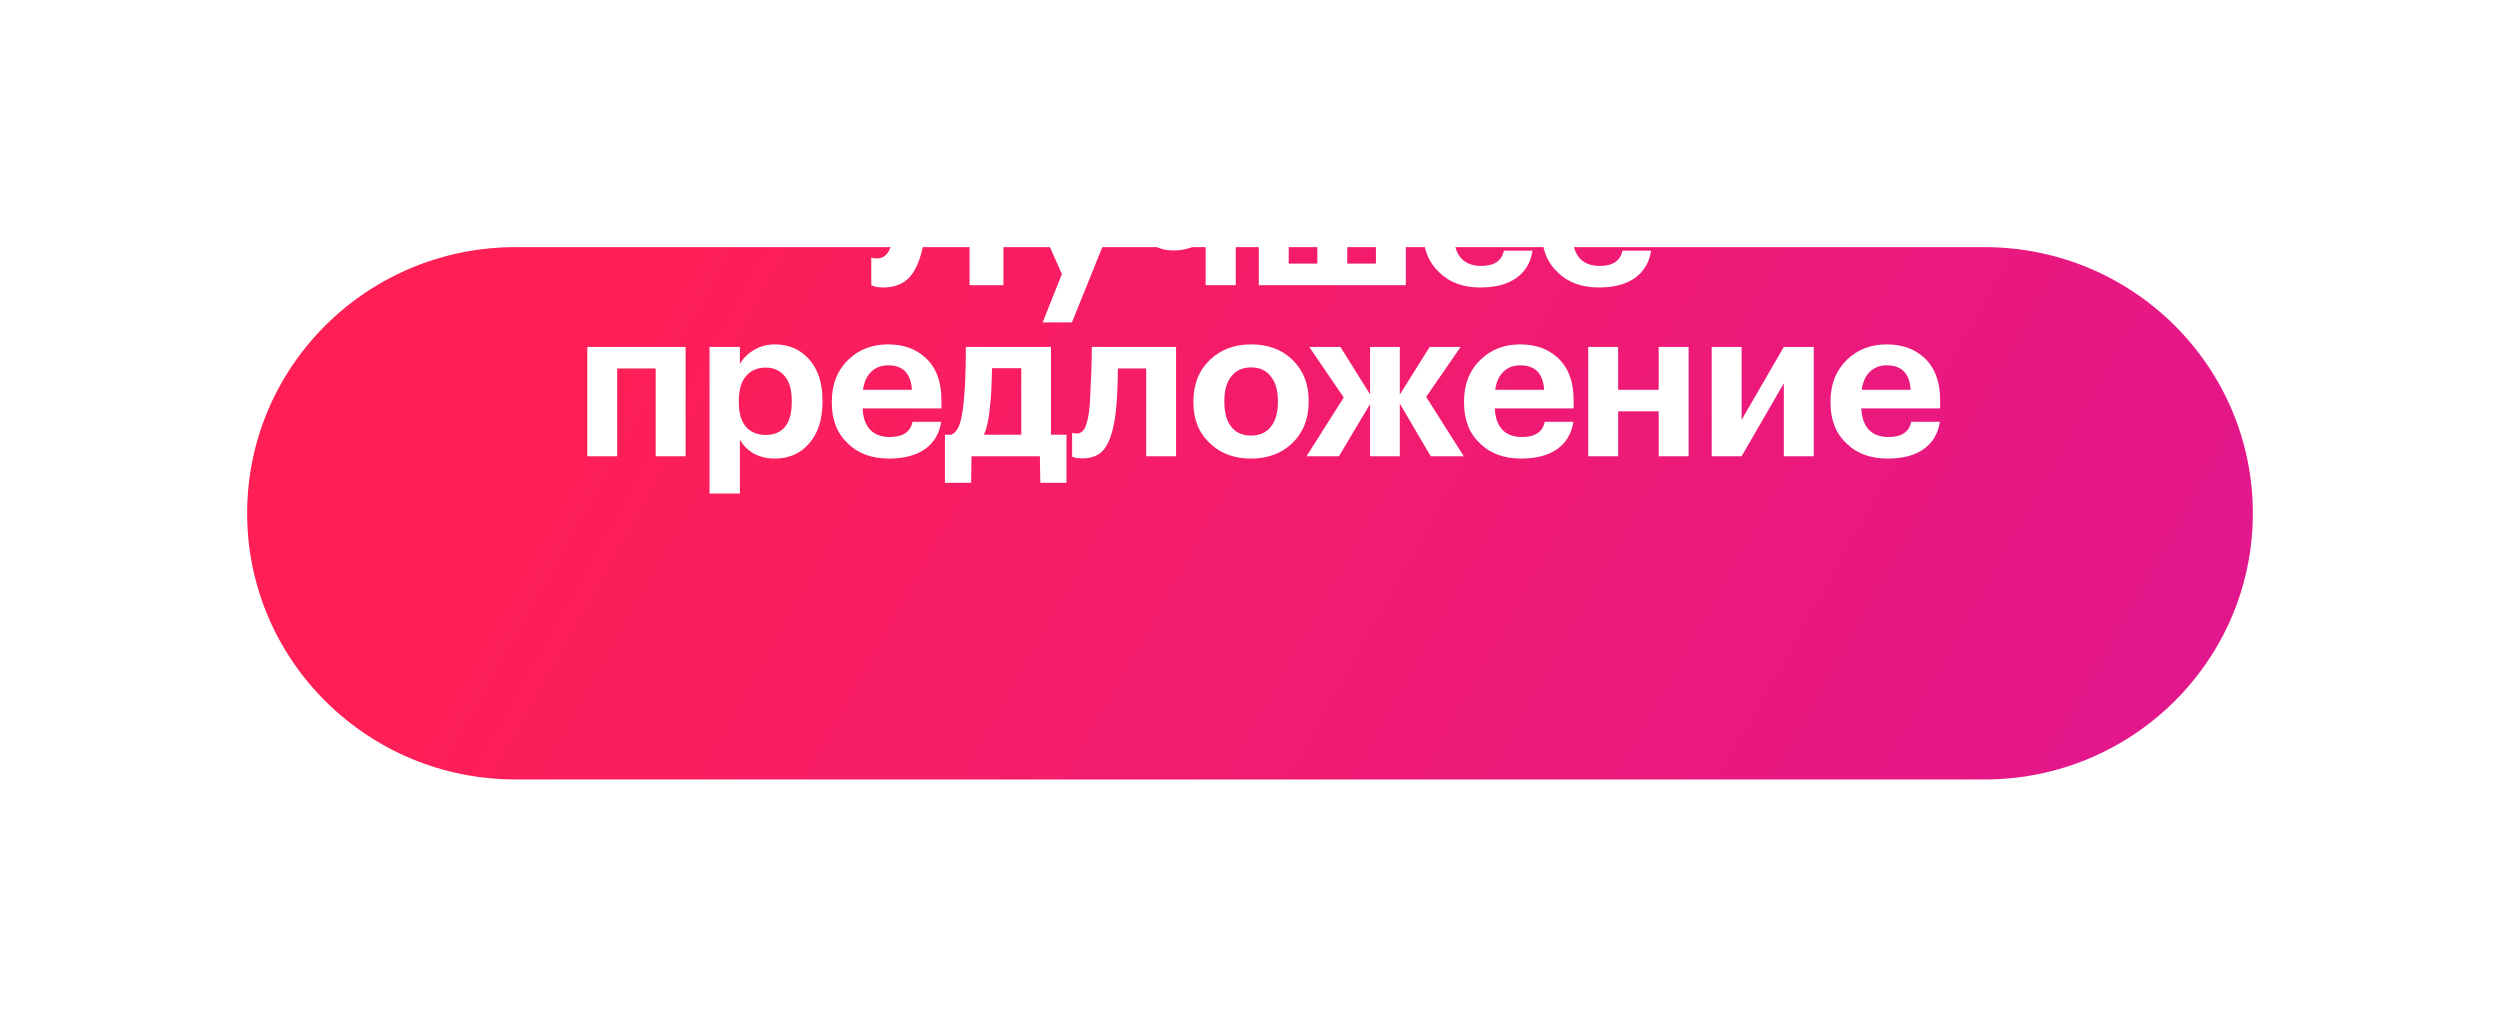 <?xml version="1.0" encoding="UTF-8"?> <svg xmlns="http://www.w3.org/2000/svg" width="263" height="108" viewBox="0 0 263 108" fill="none"> <g filter="url(#filter0_d_305_63)"> <path d="M26 34C26 18.536 38.636 6 54.223 6H208.777C224.364 6 237 18.536 237 34C237 49.464 224.364 62 208.777 62H54.223C38.636 62 26 49.464 26 34Z" fill="url(#paint0_linear_305_63)"></path> </g> <path d="M97.356 24.192C97.165 26.128 96.732 27.624 96.058 28.68C95.383 29.721 94.327 30.242 92.889 30.242C92.552 30.242 92.251 30.205 91.987 30.132L91.657 30V27.096C91.672 27.111 91.694 27.118 91.724 27.118C91.753 27.133 91.775 27.14 91.79 27.14C91.936 27.169 92.097 27.184 92.273 27.184C92.846 27.184 93.278 26.883 93.572 26.282C93.865 25.666 94.078 24.713 94.21 23.422C94.4 21.457 94.496 18.406 94.496 14.27H105.562V30H101.998V17.086H97.707C97.605 20.606 97.487 22.975 97.356 24.192ZM111.712 28.834L107.136 18.494H110.568L113.362 25.402L115.936 18.494H118.994L112.768 33.916H109.688L111.712 28.834ZM126.835 30V25.05C126.703 25.197 126.534 25.351 126.329 25.512C126.138 25.673 125.771 25.857 125.229 26.062C124.686 26.253 124.092 26.348 123.447 26.348C122.303 26.348 121.393 25.989 120.719 25.27C120.059 24.551 119.729 23.473 119.729 22.036V18.494H122.897V21.596C122.897 22.403 123.036 22.989 123.315 23.356C123.593 23.708 124.055 23.884 124.701 23.884C125.625 23.884 126.336 23.561 126.835 22.916V18.494H130.003V30H126.835ZM132.426 18.494H135.572V27.734H138.586V18.494H141.732V27.734H144.746V18.494H147.892V30H132.426V18.494ZM155.724 30.242C153.935 30.242 152.505 29.721 151.434 28.68C150.29 27.624 149.718 26.194 149.718 24.39V24.214C149.718 22.425 150.29 20.973 151.434 19.858C152.549 18.773 153.95 18.23 155.636 18.23C157.235 18.23 158.54 18.692 159.552 19.616C160.682 20.643 161.246 22.131 161.246 24.082V24.962H152.952C152.996 25.93 153.26 26.678 153.744 27.206C154.243 27.719 154.932 27.976 155.812 27.976C157.191 27.976 157.99 27.441 158.21 26.37H161.224C161.034 27.617 160.462 28.577 159.508 29.252C158.57 29.912 157.308 30.242 155.724 30.242ZM158.144 23.004C158.042 21.288 157.206 20.43 155.636 20.43C154.918 20.43 154.324 20.657 153.854 21.112C153.4 21.552 153.114 22.183 152.996 23.004H158.144ZM168.196 30.242C166.407 30.242 164.977 29.721 163.906 28.68C162.762 27.624 162.19 26.194 162.19 24.39V24.214C162.19 22.425 162.762 20.973 163.906 19.858C165.021 18.773 166.422 18.23 168.108 18.23C169.707 18.23 171.012 18.692 172.024 19.616C173.154 20.643 173.718 22.131 173.718 24.082V24.962H165.424C165.468 25.93 165.732 26.678 166.216 27.206C166.715 27.719 167.404 27.976 168.284 27.976C169.663 27.976 170.462 27.441 170.682 26.37H173.696C173.506 27.617 172.934 28.577 171.98 29.252C171.042 29.912 169.78 30.242 168.196 30.242ZM170.616 23.004C170.514 21.288 169.678 20.43 168.108 20.43C167.39 20.43 166.796 20.657 166.326 21.112C165.872 21.552 165.586 22.183 165.468 23.004H170.616ZM68.977 38.76H64.929V48H61.783V36.494H72.123V48H68.977V38.76ZM74.645 36.494H77.835V38.298C78.172 37.697 78.663 37.205 79.309 36.824C79.969 36.428 80.702 36.23 81.509 36.23C82.961 36.23 84.149 36.736 85.073 37.748C86.041 38.804 86.525 40.263 86.525 42.126V42.302C86.525 44.15 86.048 45.609 85.095 46.68C84.185 47.721 82.99 48.242 81.509 48.242C80.658 48.242 79.91 48.059 79.265 47.692C78.619 47.311 78.143 46.827 77.835 46.24V51.916H74.645V36.494ZM80.563 45.756C81.443 45.756 82.117 45.47 82.587 44.898C83.056 44.311 83.291 43.453 83.291 42.324V42.148C83.291 41.004 83.041 40.139 82.543 39.552C82.044 38.965 81.377 38.672 80.541 38.672C79.675 38.672 78.986 38.973 78.473 39.574C77.974 40.161 77.725 41.019 77.725 42.148V42.324C77.725 43.453 77.974 44.311 78.473 44.898C78.971 45.47 79.668 45.756 80.563 45.756ZM93.514 48.242C91.725 48.242 90.295 47.721 89.225 46.68C88.081 45.624 87.508 44.194 87.508 42.39V42.214C87.508 40.425 88.081 38.973 89.225 37.858C90.339 36.773 91.74 36.23 93.427 36.23C95.025 36.23 96.331 36.692 97.343 37.616C98.472 38.643 99.037 40.131 99.037 42.082V42.962H90.743C90.787 43.93 91.05 44.678 91.534 45.206C92.033 45.719 92.722 45.976 93.603 45.976C94.981 45.976 95.781 45.441 96.001 44.37H99.014C98.824 45.617 98.252 46.577 97.299 47.252C96.36 47.912 95.099 48.242 93.514 48.242ZM95.934 41.004C95.832 39.288 94.996 38.43 93.427 38.43C92.708 38.43 92.114 38.657 91.644 39.112C91.19 39.552 90.904 40.183 90.787 41.004H95.934ZM104.139 42.852C104.021 44.128 103.809 45.089 103.501 45.734H107.439V38.738H104.359C104.329 40.542 104.256 41.913 104.139 42.852ZM102.159 50.794H99.409V45.734H100.069C100.435 45.573 100.714 45.25 100.905 44.766C101.095 44.267 101.242 43.549 101.345 42.61C101.521 41.114 101.609 39.075 101.609 36.494H110.563V45.734H112.191V50.794H109.441L109.397 48H102.203L102.159 50.794ZM117.387 43.27C117.196 44.957 116.844 46.203 116.331 47.01C115.817 47.817 115.003 48.22 113.889 48.22C113.493 48.22 113.214 48.191 113.053 48.132L112.789 48.044V45.514C112.803 45.529 112.84 45.543 112.899 45.558C113.016 45.587 113.141 45.602 113.273 45.602C113.683 45.602 113.991 45.36 114.197 44.876C114.402 44.377 114.549 43.629 114.637 42.632C114.651 42.397 114.666 42.089 114.681 41.708C114.71 41.327 114.732 40.865 114.747 40.322C114.776 39.765 114.798 39.325 114.813 39.002C114.842 37.946 114.857 37.11 114.857 36.494H123.723V48H120.577V38.76H117.607C117.577 40.74 117.504 42.243 117.387 43.27ZM131.62 45.822C132.515 45.822 133.204 45.514 133.688 44.898C134.187 44.282 134.436 43.424 134.436 42.324V42.17C134.436 41.07 134.187 40.212 133.688 39.596C133.204 38.965 132.515 38.65 131.62 38.65C130.74 38.65 130.051 38.958 129.552 39.574C129.053 40.175 128.804 41.026 128.804 42.126V42.302C128.804 43.417 129.046 44.282 129.53 44.898C130.014 45.514 130.711 45.822 131.62 45.822ZM131.598 48.242C129.838 48.242 128.401 47.707 127.286 46.636C126.127 45.565 125.548 44.143 125.548 42.368V42.192C125.548 40.417 126.127 38.973 127.286 37.858C128.415 36.773 129.86 36.23 131.62 36.23C133.395 36.23 134.839 36.765 135.954 37.836C137.098 38.951 137.67 40.381 137.67 42.126V42.302C137.67 44.077 137.091 45.521 135.932 46.636C134.817 47.707 133.373 48.242 131.598 48.242ZM144.134 42.5L140.856 48H137.446L141.362 41.818L137.732 36.494H141.01L144.134 41.488V36.494H147.258V41.51L150.404 36.494H153.66L150.03 41.752L153.99 48H150.514L147.258 42.456V48H144.134V42.5ZM160.022 48.242C158.232 48.242 156.802 47.721 155.732 46.68C154.588 45.624 154.016 44.194 154.016 42.39V42.214C154.016 40.425 154.588 38.973 155.732 37.858C156.846 36.773 158.247 36.23 159.934 36.23C161.532 36.23 162.838 36.692 163.85 37.616C164.979 38.643 165.544 40.131 165.544 42.082V42.962H157.25C157.294 43.93 157.558 44.678 158.042 45.206C158.54 45.719 159.23 45.976 160.11 45.976C161.488 45.976 162.288 45.441 162.508 44.37H165.522C165.331 45.617 164.759 46.577 163.806 47.252C162.867 47.912 161.606 48.242 160.022 48.242ZM162.442 41.004C162.339 39.288 161.503 38.43 159.934 38.43C159.215 38.43 158.621 38.657 158.152 39.112C157.697 39.552 157.411 40.183 157.294 41.004H162.442ZM174.496 43.27H170.228V48H167.082V36.494H170.228V41.004H174.496V36.494H177.642V48H174.496V43.27ZM180.069 48V36.494H183.215V44.172L187.659 36.494H190.805V48H187.659V40.322L183.215 48H180.069ZM198.577 48.242C196.787 48.242 195.357 47.721 194.287 46.68C193.143 45.624 192.571 44.194 192.571 42.39V42.214C192.571 40.425 193.143 38.973 194.287 37.858C195.401 36.773 196.802 36.23 198.489 36.23C200.087 36.23 201.393 36.692 202.405 37.616C203.534 38.643 204.099 40.131 204.099 42.082V42.962H195.805C195.849 43.93 196.113 44.678 196.597 45.206C197.095 45.719 197.785 45.976 198.665 45.976C200.043 45.976 200.843 45.441 201.063 44.37H204.077C203.886 45.617 203.314 46.577 202.361 47.252C201.422 47.912 200.161 48.242 198.577 48.242ZM200.997 41.004C200.894 39.288 200.058 38.43 198.489 38.43C197.77 38.43 197.176 38.657 196.707 39.112C196.252 39.552 195.966 40.183 195.849 41.004H200.997Z" fill="white"></path> <defs> <filter id="filter0_d_305_63" x="0" y="0" width="263" height="108" filterUnits="userSpaceOnUse" color-interpolation-filters="sRGB"> <feFlood flood-opacity="0" result="BackgroundImageFix"></feFlood> <feColorMatrix in="SourceAlpha" type="matrix" values="0 0 0 0 0 0 0 0 0 0 0 0 0 0 0 0 0 0 127 0" result="hardAlpha"></feColorMatrix> <feOffset dy="20"></feOffset> <feGaussianBlur stdDeviation="13"></feGaussianBlur> <feComposite in2="hardAlpha" operator="out"></feComposite> <feColorMatrix type="matrix" values="0 0 0 0 0.662 0 0 0 0 0 0 0 0 0 0.398 0 0 0 0.25 0"></feColorMatrix> <feBlend mode="normal" in2="BackgroundImageFix" result="effect1_dropShadow_305_63"></feBlend> <feBlend mode="normal" in="SourceGraphic" in2="effect1_dropShadow_305_63" result="shape"></feBlend> </filter> <linearGradient id="paint0_linear_305_63" x1="65.647" y1="6" x2="228.355" y2="97.063" gradientUnits="userSpaceOnUse"> <stop offset="0" stop-color="#FF1F55"></stop> <stop offset="0.948" stop-color="#E11690"></stop> </linearGradient> </defs> </svg> 
